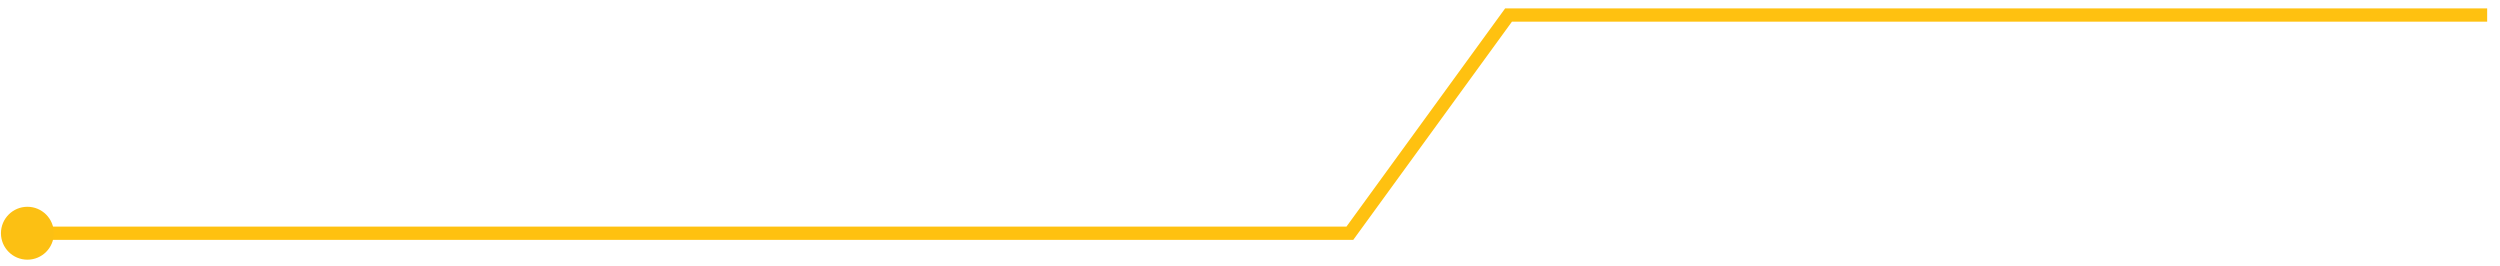 <svg xmlns="http://www.w3.org/2000/svg" width="188" height="20" viewBox="0 0 188 20" fill="none"><path fill-rule="evenodd" clip-rule="evenodd" d="M113.188 0.63H187.035V1.63H113.698L101.764 18.039H1.563V17.039H101.254L113.188 0.63Z" fill="#FFC110"></path><path d="M4.049 17.539C4.049 18.638 3.159 19.528 2.06 19.528C0.962 19.528 0.071 18.638 0.071 17.539C0.071 16.441 0.962 15.55 2.06 15.55C3.159 15.55 4.049 16.441 4.049 17.539Z" fill="#FCC013"></path></svg>